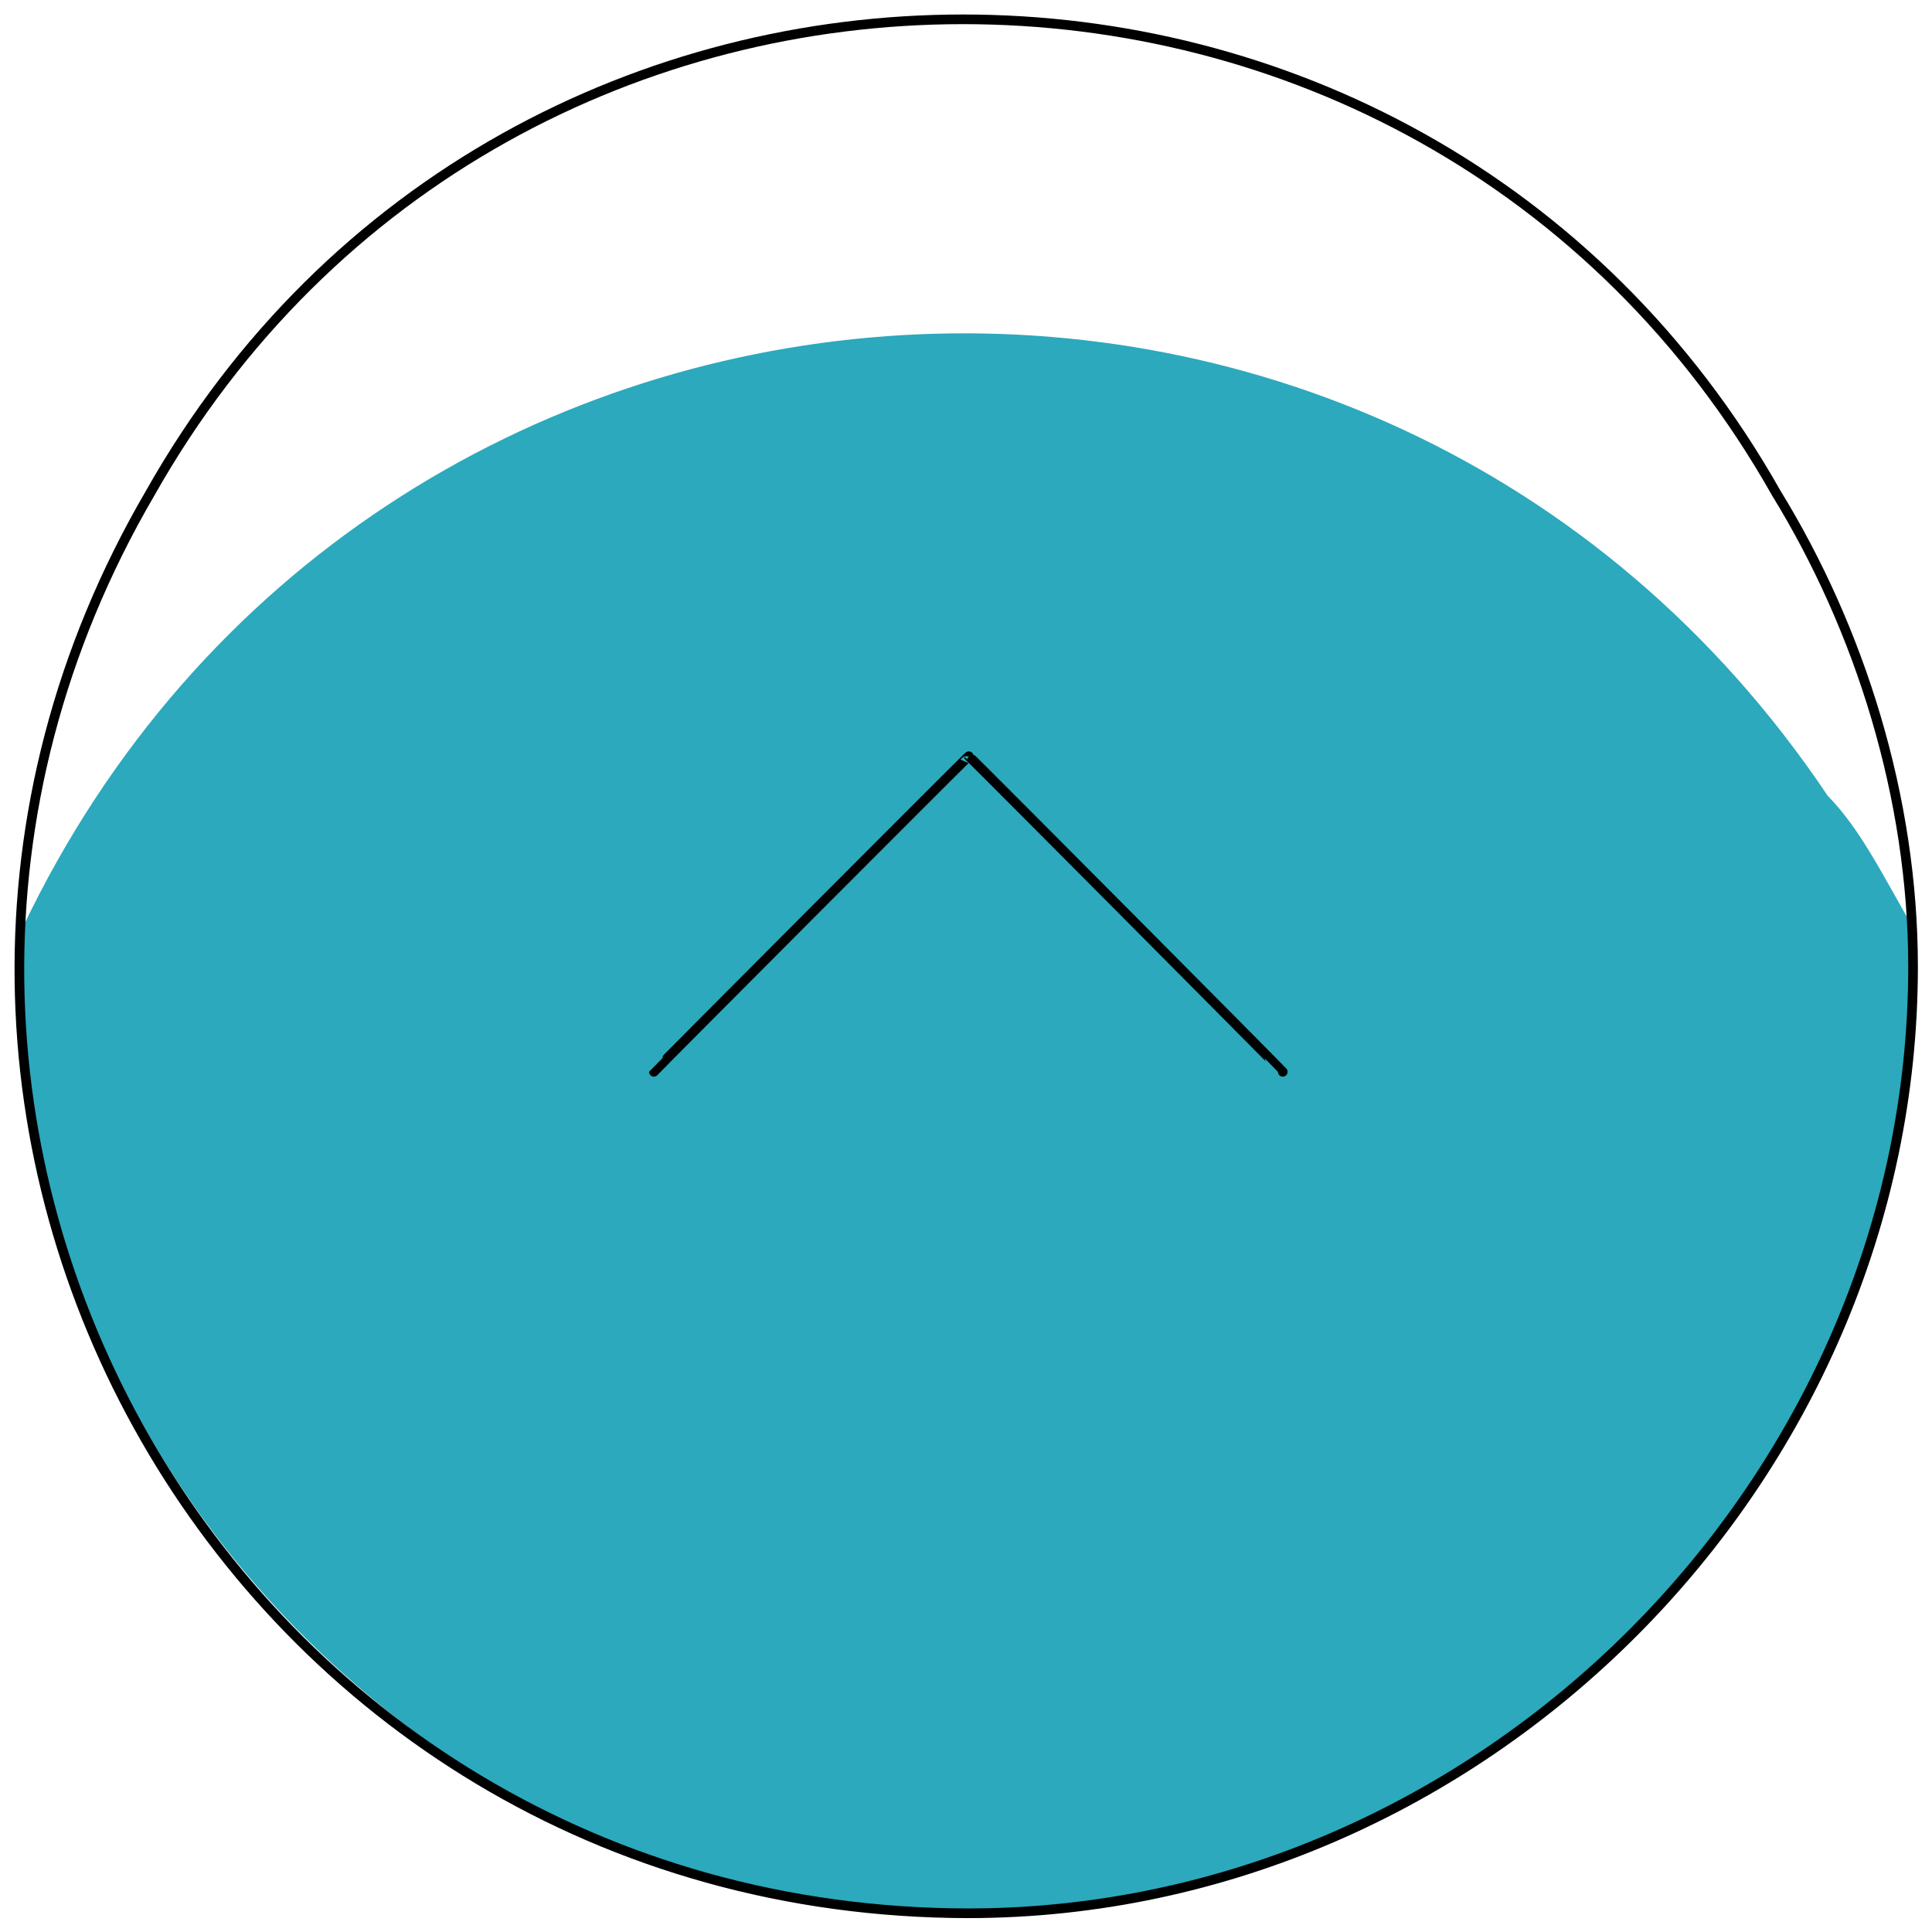 <svg xmlns="http://www.w3.org/2000/svg" version="1.1" xmlns:xlink="http://www.w3.org/1999/xlink" width="100%" height="100%" id="svgWorkerArea" viewBox="0 0 400 400" xmlns:artdraw="https://artdraw.muisca.co" style="background: white;"><defs id="defsdoc"><pattern id="patternBool" x="0" y="0" width="10" height="10" patternUnits="userSpaceOnUse" patternTransform="rotate(35)"><circle cx="5" cy="5" r="4" style="stroke: none;fill: #ff000070;"></circle></pattern></defs><g id="fileImp-339720817" class="cosito"><path id="secondary-fill" fill="#000000" class="grouped" style="fill: rgb(44, 169, 188); stroke-width: 2;" d="M396.078 200.125C396.078 349.992 232.978 443.892 102.578 369.866 41.678 332.792 4.678 269.592 4.678 200.125 4.678 195.492 4.678 193.292 4.678 192.067 76.578 41.092 285.078 25.592 378.378 164.717 385.078 171.592 389.378 180.392 396.078 192.067 396.078 193.292 396.078 195.492 396.078 200.125 396.078 199.992 396.078 199.992 396.078 200.125"></path><path id="primary-stroke" fill="#000000" class="grouped" style="fill: none; stroke: rgb(0, 0, 0); stroke-linecap: round; stroke-linejoin: round; stroke-width: 2;" d="M200.578 396.125C48.178 395.992-45.022 232.492 31.078 102.125 104.878-28.708 293.878-28.708 367.778 102.125 385.078 130.292 396.078 165.092 396.078 200.125 396.078 306.592 306.778 395.992 200.578 396.125 200.578 395.992 200.578 395.992 200.578 396.125M265.578 221.903C265.578 221.792 200.578 156.392 200.578 156.57 200.578 156.392 135.378 221.792 135.378 221.903"></path></g></svg>